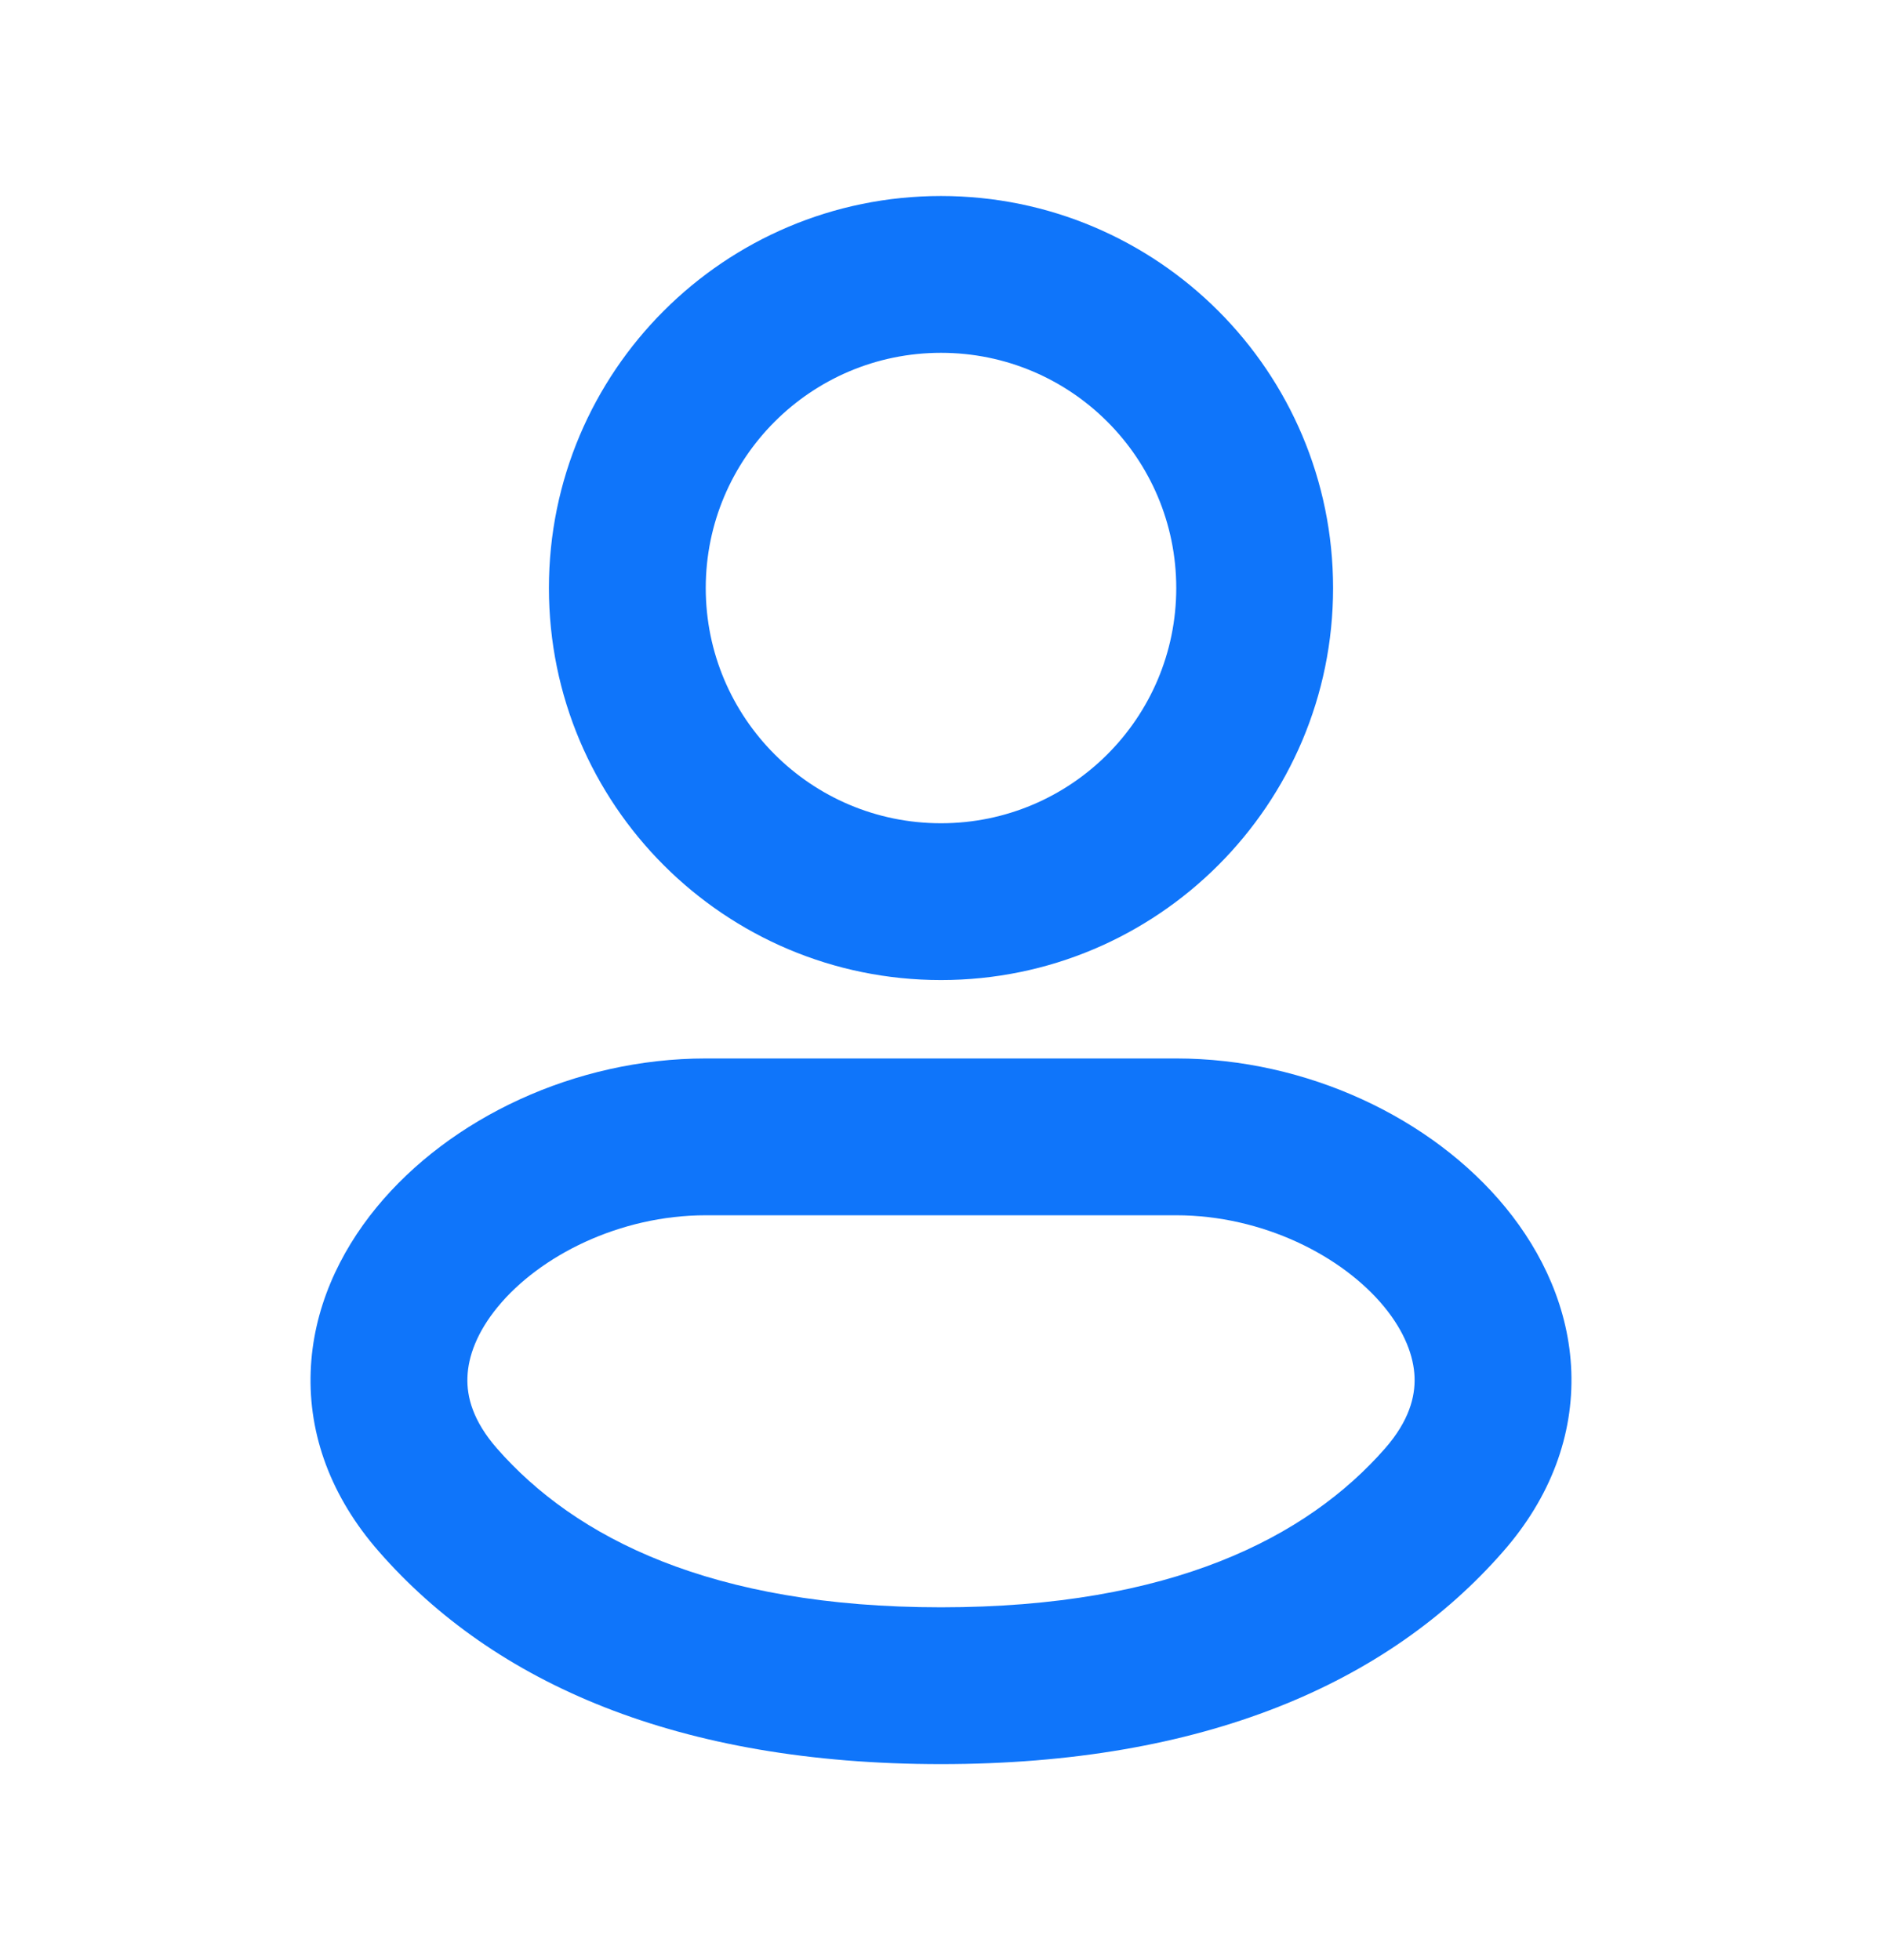 <svg width="24" height="25" viewBox="0 0 24 25" fill="none" xmlns="http://www.w3.org/2000/svg">
<g clip-path="url(#clip0_457_1292)">
<path fill-rule="evenodd" clip-rule="evenodd" d="M12 4.5C10.343 4.5 9 5.843 9 7.5C9 9.157 10.343 10.5 12 10.5C13.657 10.5 15 9.157 15 7.5C15 5.843 13.657 4.5 12 4.5ZM7 7.5C7 4.739 9.239 2.5 12 2.5C14.761 2.5 17 4.739 17 7.5C17 10.261 14.761 12.5 12 12.5C9.239 12.5 7 10.261 7 7.5Z" fill="#0F75FA"/>
<path fill-rule="evenodd" clip-rule="evenodd" d="M12 20.5C9.071 20.5 7.335 19.614 6.335 18.471C6.031 18.122 5.951 17.816 5.961 17.565C5.97 17.297 6.086 16.987 6.347 16.669C6.883 16.016 7.901 15.5 9 15.5H15C16.099 15.5 17.117 16.016 17.653 16.669C17.913 16.987 18.029 17.297 18.039 17.565C18.048 17.816 17.969 18.122 17.665 18.471C16.665 19.614 14.929 20.5 12 20.5ZM4.83 19.787C6.302 21.472 8.653 22.5 12 22.5C15.347 22.5 17.698 21.472 19.17 19.787C19.775 19.096 20.067 18.304 20.038 17.492C20.009 16.697 19.674 15.98 19.199 15.4C18.262 14.258 16.663 13.5 15 13.5H9C7.337 13.5 5.738 14.258 4.801 15.4C4.325 15.98 3.991 16.697 3.962 17.492C3.932 18.304 4.225 19.096 4.83 19.787Z" fill="#0F75FA"/>
</g>
<defs>
<clipPath id="clip0_457_1292">
<rect width="24" height="24" fill="white" transform="translate(0 0.5)"/>
</clipPath>
</defs>
</svg>
